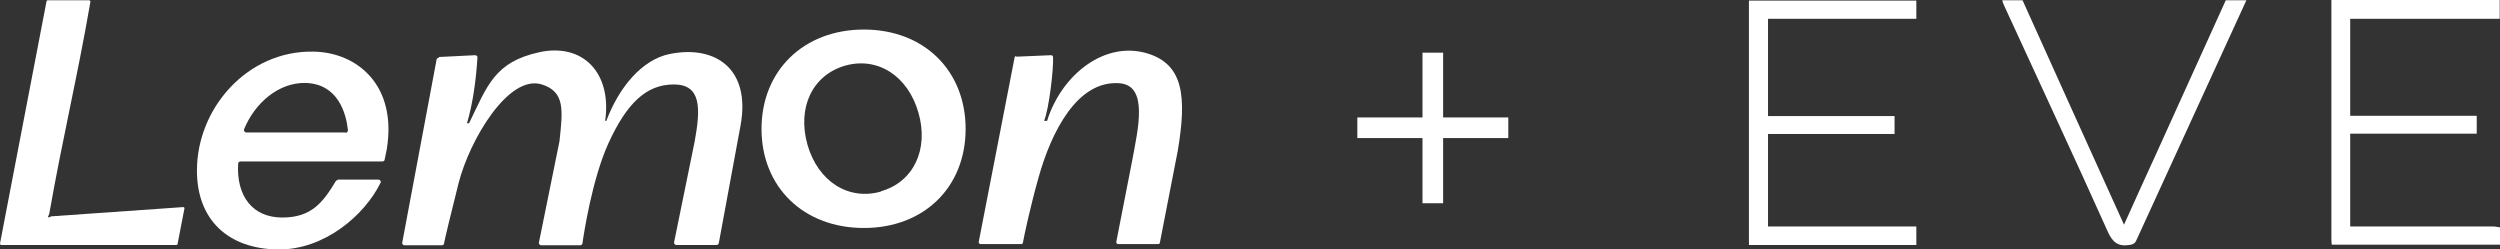 <svg xmlns="http://www.w3.org/2000/svg" id="Layer_1" data-name="Layer 1" viewBox="0 0 837.8 83.6"><rect x="0" y="0" width="837.8" height="83.6" fill="#333333" stroke="none"/><path d="M16,.1h13.9c.2,0,.4.2.4.5-4.4,25.5-9.3,45.5-13.8,71.1l-.4.9.2.3.9-.4c4.6-.3,39.6-2.8,44.2-3.1.2,0,.5.2.4.5l-2.3,11.9c0,.2-.2.3-.4.3H.4c-.2,0-.4-.2-.4-.5L15.6.4c0-.2.2-.3.4-.3" style="fill: #fff;"></path><path d="M115.8,44.5c.5,0,.8-.4.8-.9-.6-5.6-3.3-15.5-14.2-15.8-9-.2-17,6.7-20.6,15.5-.2.5.2,1.1.8,1.1h33.2v.1ZM66,57.1c0-20.7,16.8-40.2,39-39.8,14.6.2,28.2,11.2,24.6,32.8l-.7,3.4c0,.4-.4.6-.8.6h-47.5c-.4,0-.8.3-.8.8-.6,10.9,4.9,18,14.8,18s13.7-5.2,18-12.3c.2-.1.4-.2.7-.4h13.5c.6,0,1,.6.7,1.1-5.3,10.8-18.8,22.5-34.4,22.3-16.5-.2-27.1-9.8-27.1-26.4" style="fill: #fff;"></path><path d="M147.1,19.1l12.1-.6c.5,0,.9.4.8.8-.4,6.6-1.4,15-3.5,22h.7c6.2-12.8,8.6-20.5,23.5-23.8,14.7-3.2,24.4,7,22.1,23h.4c4.2-11.2,11.9-20.5,21.2-22.4,15.3-3.1,27.2,4.9,23.8,23.8l-7.3,39.5c0,.4-.4.7-.8.7h-13.4c-.5,0-.9-.5-.8-.9l6.9-33.8c2-11,2.3-19.1-7-19.1s-15.8,6.4-21.9,19.7c-5.4,11.9-8.2,29.9-8.7,33.5,0,.4-.4.7-.8.7h-13c-.5,0-.9-.5-.8-.9l6.9-34c1.1-10.4,1.9-16.5-5.9-19-11.2-3.5-24.2,18.6-27.9,33-2.9,11.5-4.5,18.3-4.9,20.3,0,.4-.4.6-.8.6h-12.4c-.5,0-.9-.4-.8-.9l11.5-61.3c0-.4.4-.6.7-.6" style="fill: #fff;"></path><path d="M340.5,19l11.7-.5c.4,0,.6.2.7.6.2,3.9-1.3,17.2-3,21.4h1c4.9-15.6,19.4-26.9,33.6-22.6,12.2,3.7,13.2,14.6,10.2,32.6l-6,30.8c0,.3-.3.5-.6.5h-13.4c-.4,0-.7-.4-.6-.8l5.3-27.1c2-10.8,5.5-25.2-4.2-26-14.2-1.1-22.9,16.3-27.2,31.7-2.7,9.6-4.8,19.4-5.2,21.7,0,.3-.3.5-.6.5h-13.6c-.4,0-.7-.4-.6-.8l12-61.7c0-.3.3-.5.6-.5" style="fill: #fff;"></path><path d="M295.2,64.2c-11,3.1-21.1-3.5-24.6-15.7-3.5-12.4,1.6-23.3,12.6-26.5,11-3.1,21.1,3.5,24.6,15.8,3.5,12.2-1.6,23.2-12.6,26.3M289.5,9.9c-20.2,0-34.3,13.8-34.3,33.3s14.1,33.2,34.3,33.2,34.1-13.7,34.1-33.2-13.9-33.3-34.1-33.3" style="fill: #fff;"></path><g><path d="M837.7,6.3h-50.1v32.5h42.4v6h-42.4v31.1h47.9c.8,0,1.5.2,2.3.3v5.8h-56.4c0-.6-.1-1.1-.1-1.6V0h56.4v6.3Z" style="fill: #fff;"></path><path d="M642.2.1v6.2h-49.7v32.6h42.4v6h-42.4v31h49.7v6.2h-56.1V.2h56.1v-.1Z" style="fill: #fff;"></path><path d="M677.8.1c11.3,25,22.5,49.9,34,75.2,3.7-8.2,7.2-16,10.8-23.8,7.8-17.1,15.5-34.3,23.3-51.4h6.9c-12.3,26.8-24.6,53.7-36.9,80.5-.5,1.1-1.2,1.3-2.3,1.5-3.9.6-5.7-1-7.3-4.6-11.4-25.4-23.2-50.6-34.8-75.9-.2-.5-.4-1-.5-1.5h6.9-.1Z" style="fill: #fff;"></path></g><path d="M505.46,46.27h-21.84v21.84h-6.91v-21.84h-21.84v-6.91h21.84v-21.71h6.91v21.71h21.84v6.91Z" style="fill: #fff;"></path></svg>